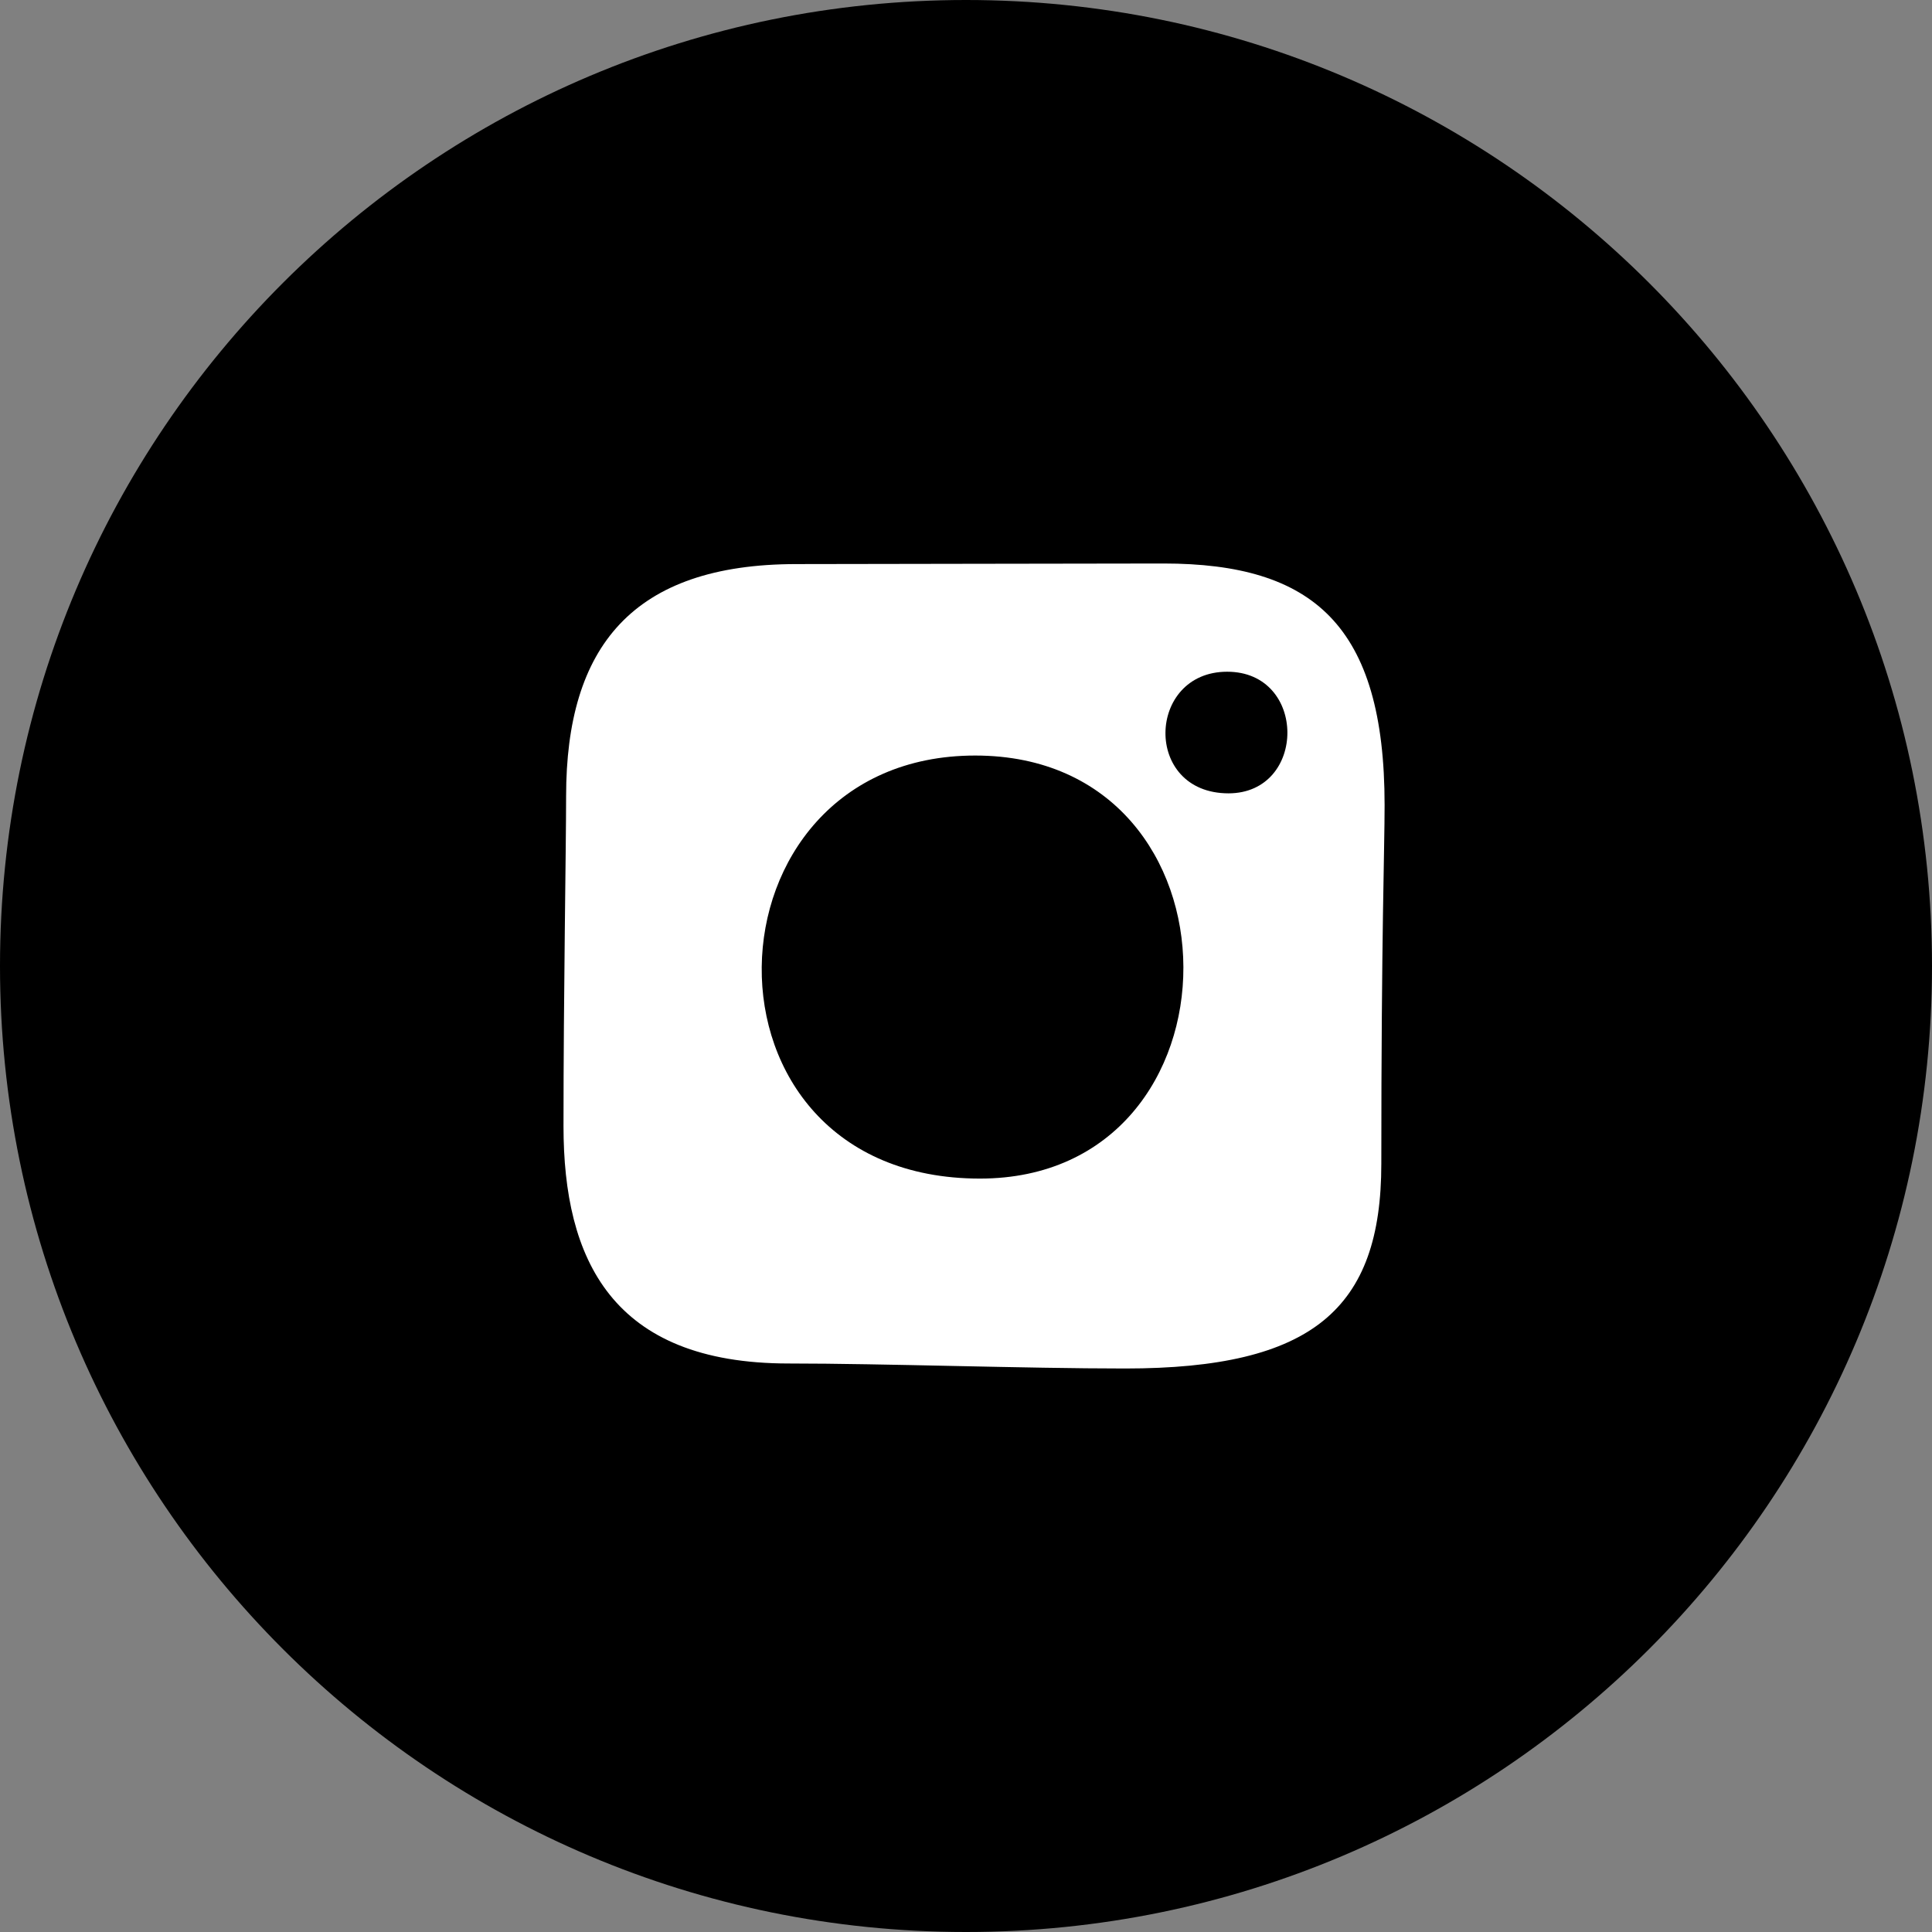<?xml version="1.0" encoding="UTF-8"?> <svg xmlns="http://www.w3.org/2000/svg" width="120" height="120" viewBox="0 0 120 120" fill="none"><rect x="0" y="0" width="120" height="120" fill="#808080" stroke="none"/><path d="M60 0C26.859 0 0 26.859 0 60C0 93.141 26.859 120 60 120C93.141 120 120 93.141 120 60C120 26.859 93.141 0 60 0Z" fill="black"></path><path fill-rule="evenodd" clip-rule="evenodd" d="M69.883 85C63.684 85 54.865 84.689 48.984 84.689C37.986 84.689 35 78.2 35 69.951C35 61.702 35.162 52.577 35.162 49.45C35.162 40.182 39.277 35.036 49.477 35.036C53.249 35.036 67.438 35 72.268 35C81.549 35 86 38.822 86 50.013C86 52.775 85.796 57.945 85.796 72.281C85.796 81.298 81.525 85 69.883 85ZM60.572 46.928C43.26 46.928 42.425 73.204 60.866 73.204C77.71 73.204 77.818 46.928 60.572 46.928ZM76.221 41.722C71.217 41.722 70.976 49.276 76.311 49.276C81.176 49.264 81.212 41.722 76.221 41.722Z" fill="white"></path></svg> 